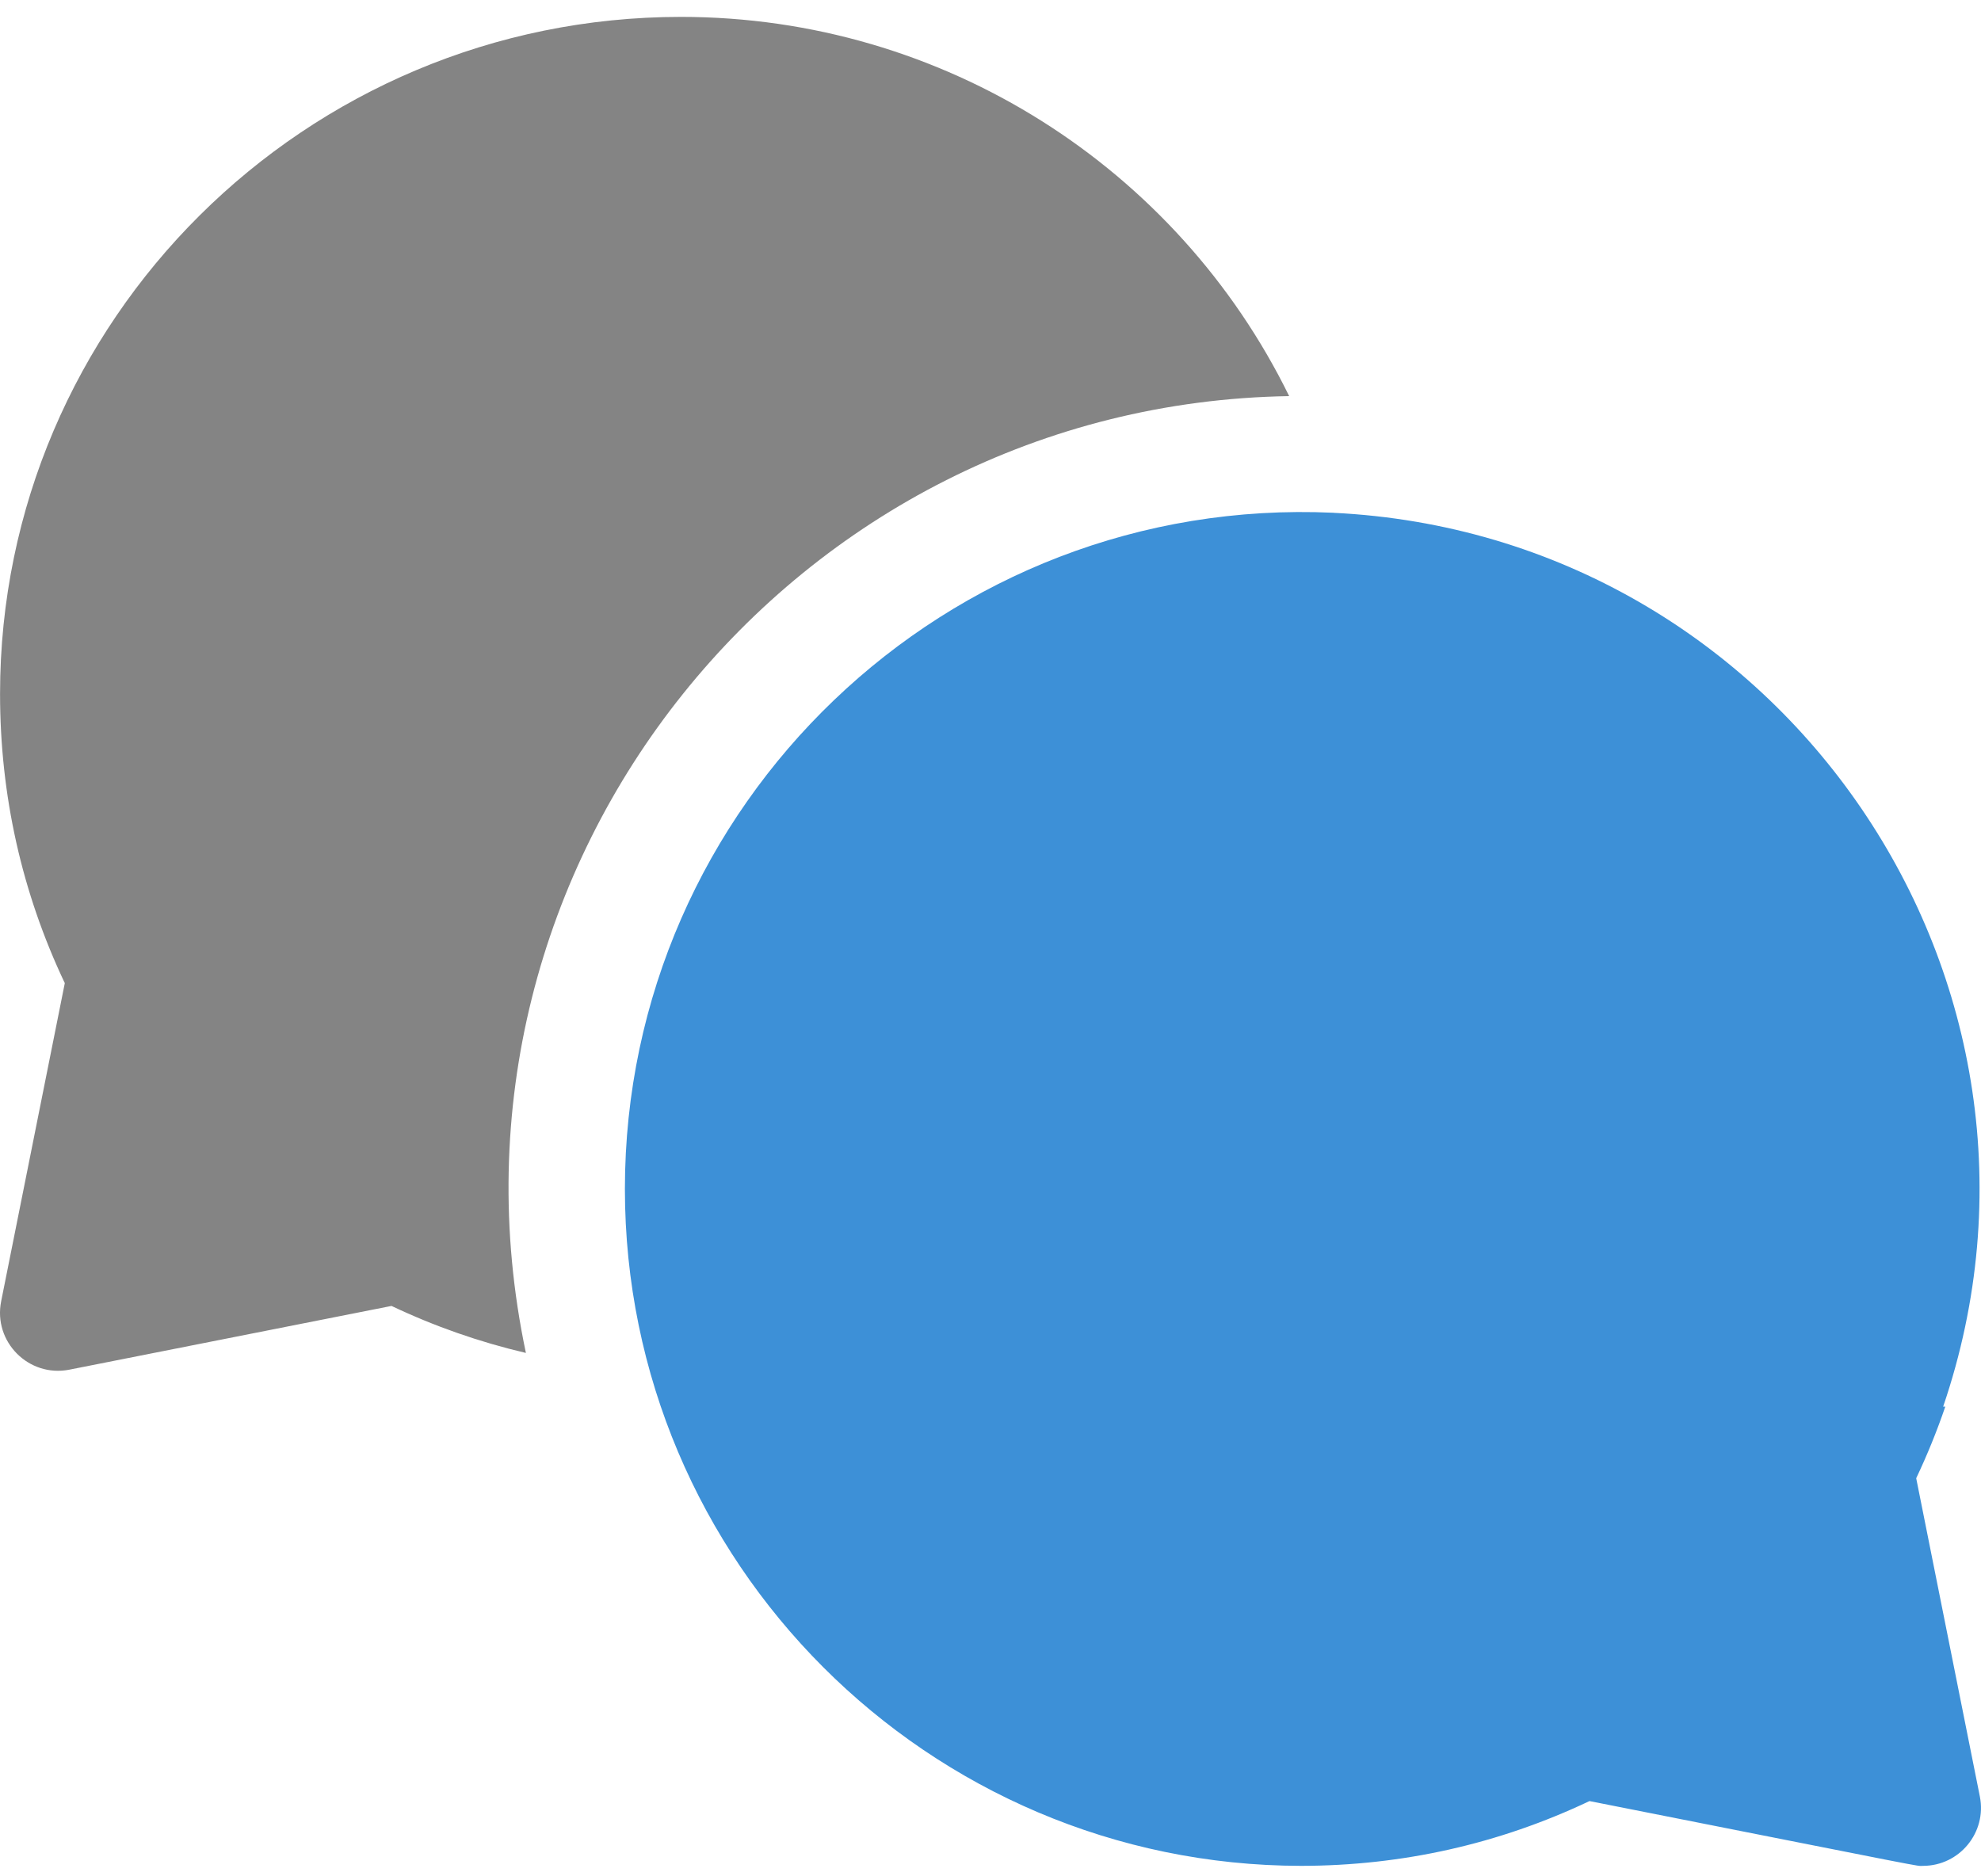 <svg width="38" height="36" viewBox="0 0 38 36" fill="none" xmlns="http://www.w3.org/2000/svg">
<path d="M24.729 7.6C22.584 3.22 18.096 0.324 13.063 0.324C5.86 0.324 0.001 6.15 0.001 13.312C0.001 15.258 0.418 17.123 1.243 18.863L0.022 24.968C-0.133 25.745 0.552 26.432 1.33 26.279L7.51 25.056C8.343 25.451 9.204 25.751 10.088 25.958C8.105 16.567 15.224 7.751 24.729 7.6Z" fill="#848484"/>
<path d="M36.757 28.362C36.97 27.913 37.156 27.454 37.315 26.988H37.274C40.053 18.831 34.208 10.257 25.58 9.839C25.579 9.839 25.579 9.838 25.579 9.838C18.155 9.496 11.987 15.44 11.987 22.811C11.987 29.967 17.802 35.789 24.956 35.799C26.896 35.797 28.756 35.379 30.49 34.556C37.259 35.895 36.731 35.799 36.886 35.799C37.59 35.799 38.115 35.155 37.978 34.468L36.757 28.362Z" fill="#3D90D7"/>
</svg>
